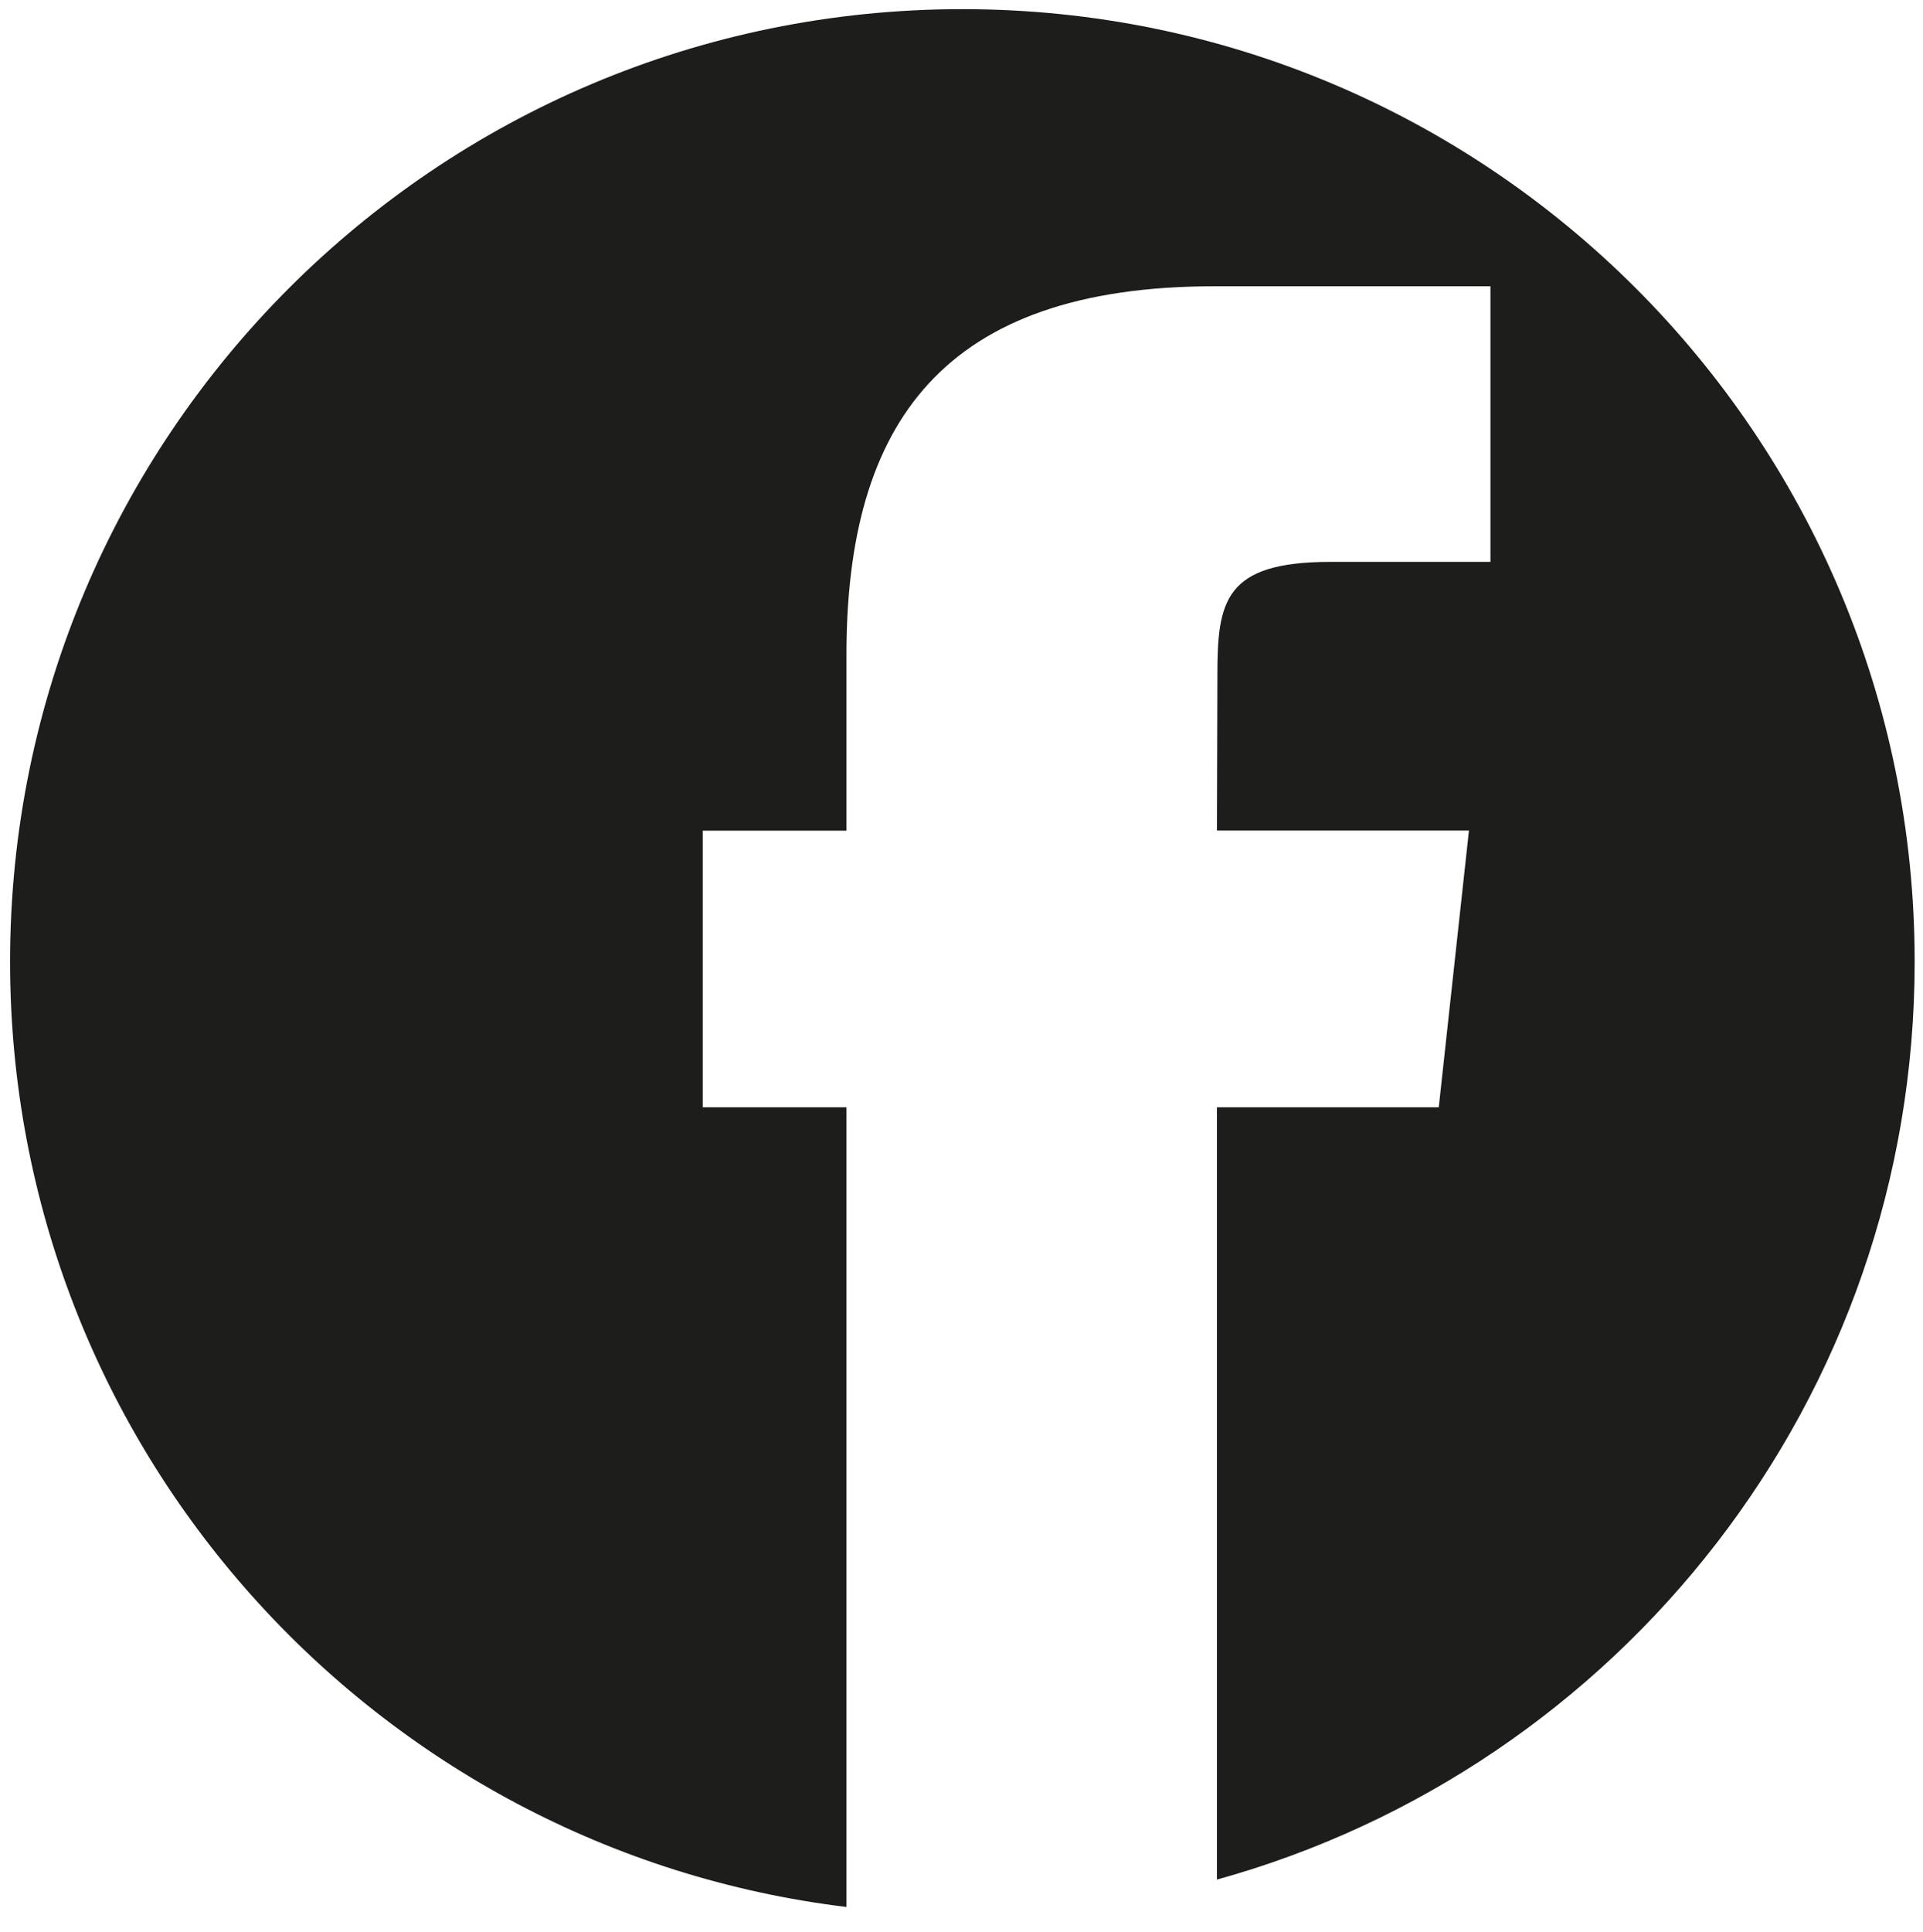 <?xml version="1.0" encoding="utf-8"?>
<!-- Generator: Adobe Illustrator 16.0.4, SVG Export Plug-In . SVG Version: 6.00 Build 0)  -->
<!DOCTYPE svg PUBLIC "-//W3C//DTD SVG 1.1//EN" "http://www.w3.org/Graphics/SVG/1.1/DTD/svg11.dtd">
<svg version="1.1" id="Ebene_1" xmlns="http://www.w3.org/2000/svg" xmlns:xlink="http://www.w3.org/1999/xlink" x="0px" y="0px"
	 width="155.333px" height="156px" viewBox="0 0 155.333 156" enable-background="new 0 0 155.333 156" xml:space="preserve">
<path fill="#1D1D1B" d="M154.66,77.662c0-42.483-34.44-76.923-76.923-76.923c-42.484,0-76.923,34.44-76.923,76.923
	c0,39.312,29.496,71.713,67.56,76.335V89.418H56.767V67.079h11.607V52.85c0.007-18.656,7.756-29.733,29.74-29.733h22.279v22.257
	h-12.94c-8.558,0-9.117,3.189-9.117,9.155l-0.036,12.543h20.356l-2.438,22.346H98.299v62.366
	C130.793,142.787,154.66,113.021,154.66,77.662"/>
</svg>
